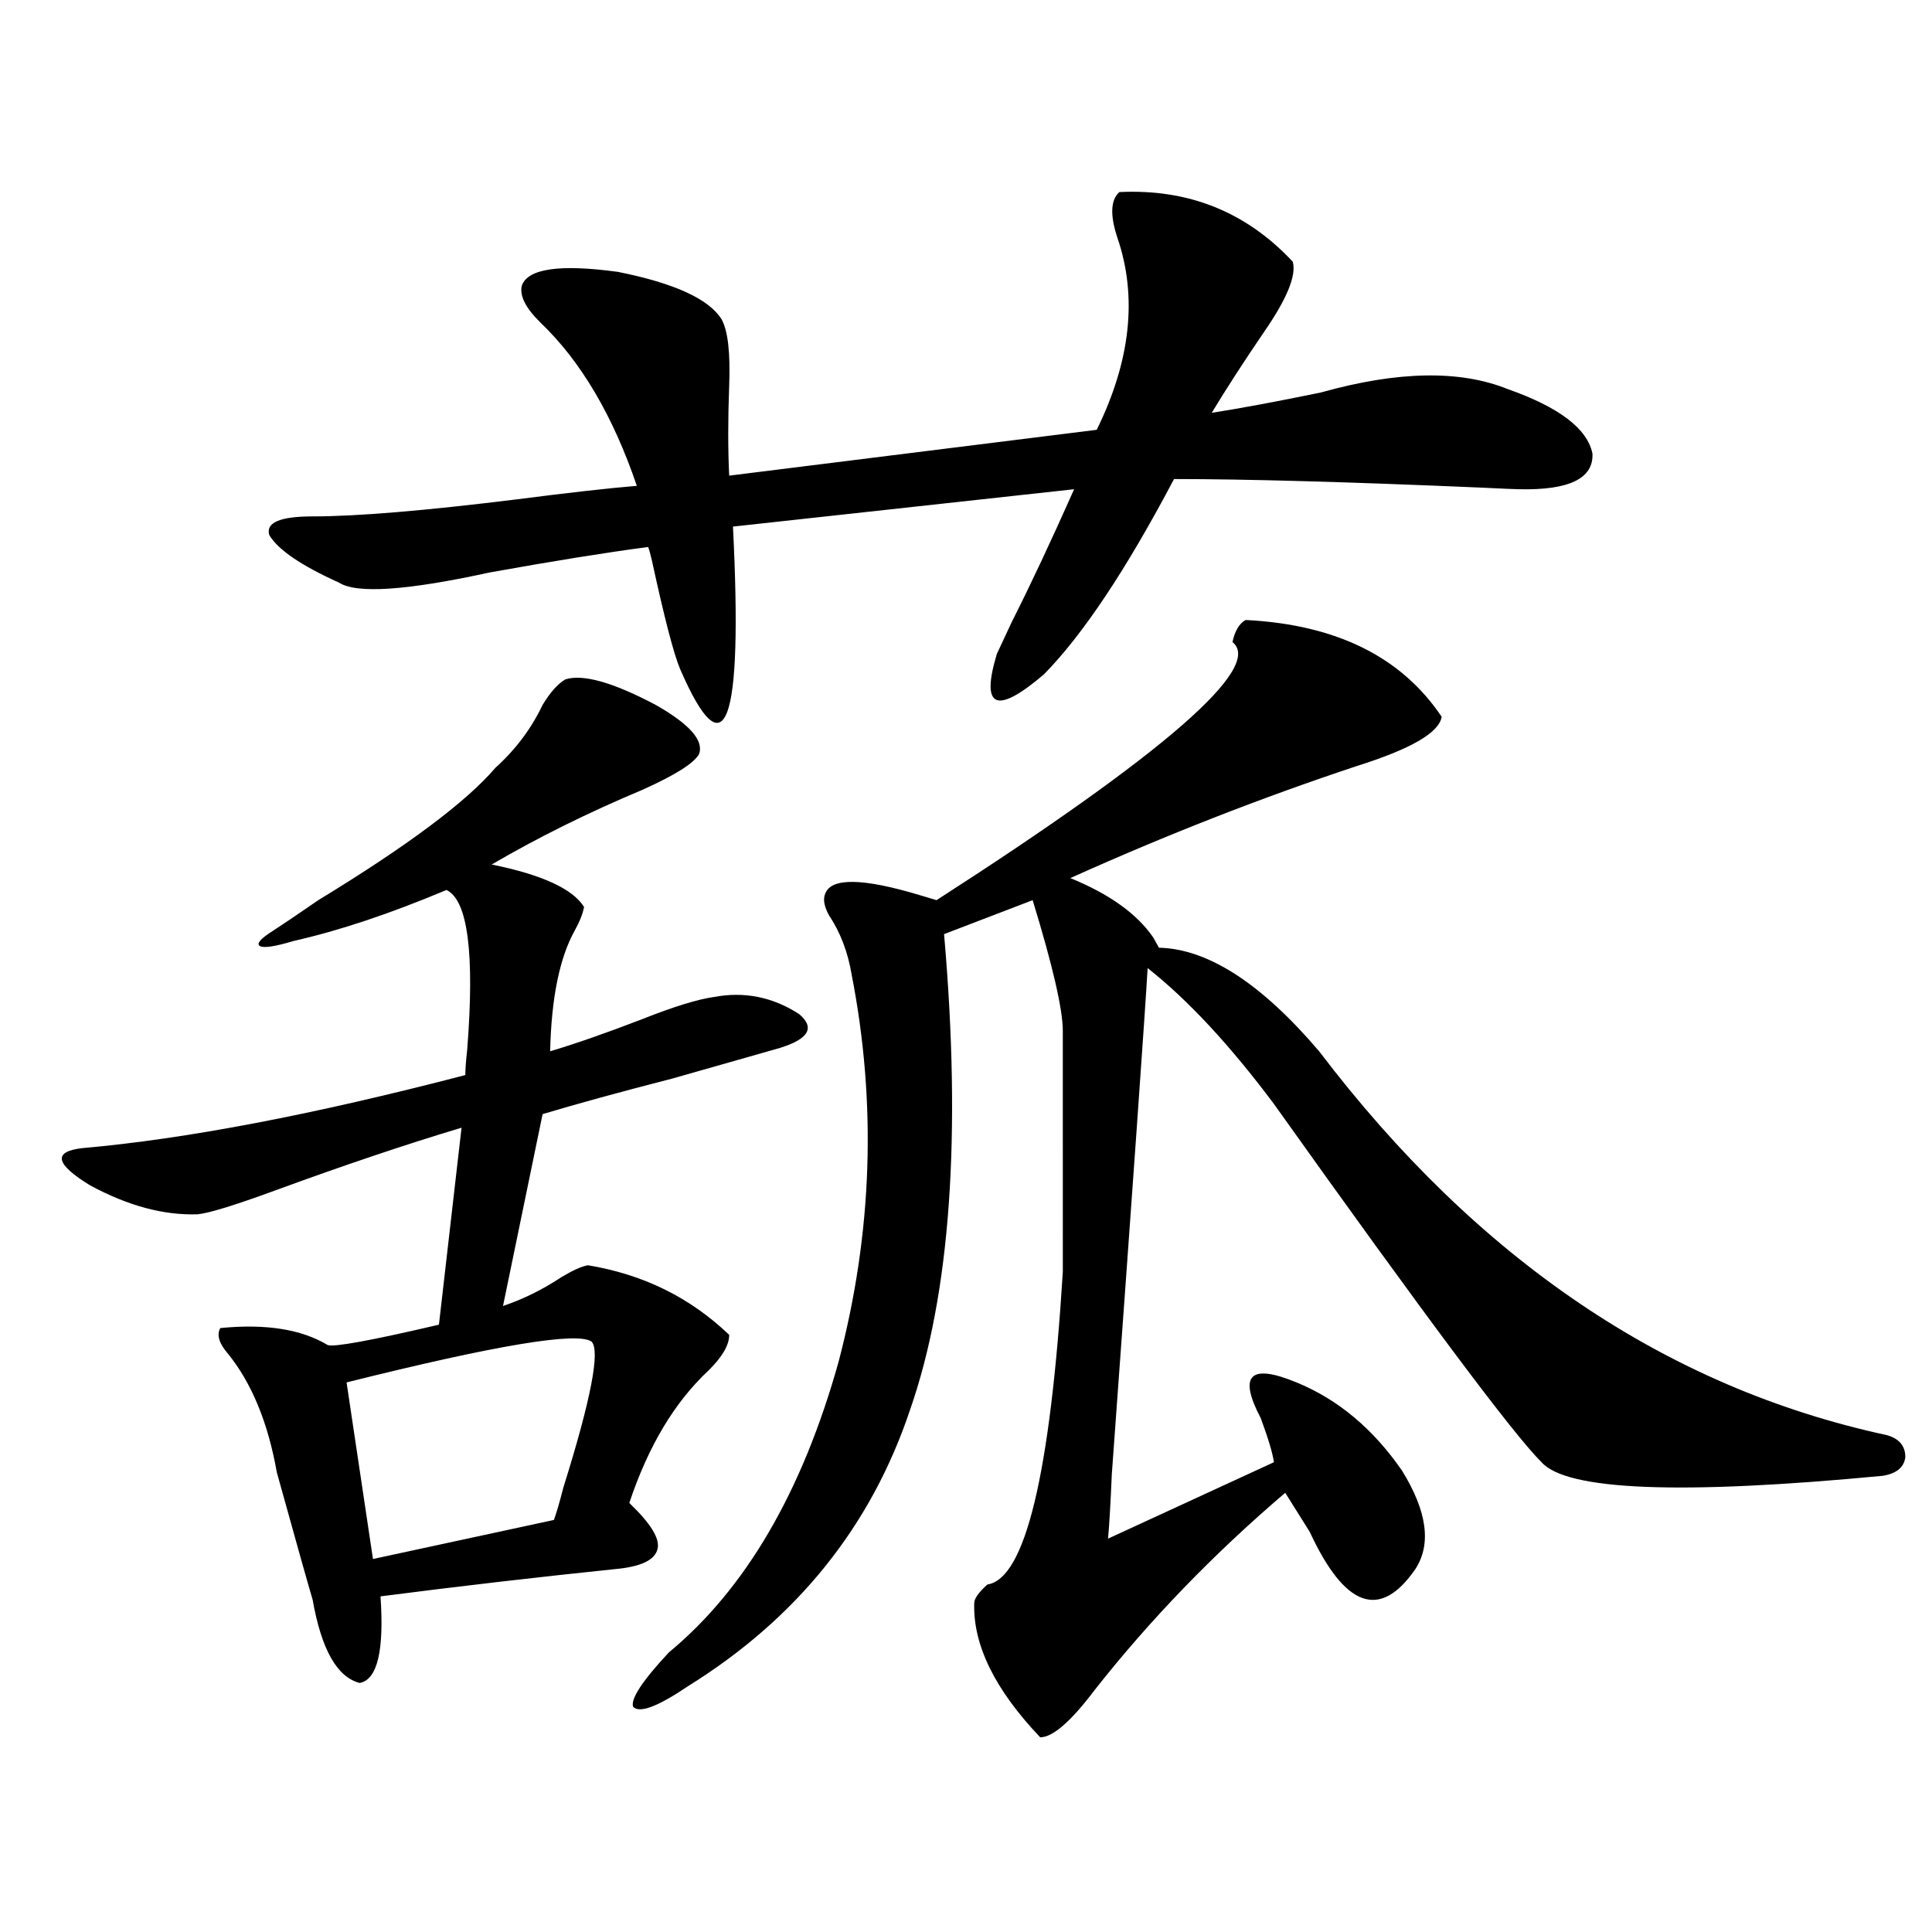 <?xml version="1.0" encoding="utf-8"?>
<!-- Generator: Adobe Illustrator 16.0.0, SVG Export Plug-In . SVG Version: 6.00 Build 0)  -->
<!DOCTYPE svg PUBLIC "-//W3C//DTD SVG 1.1//EN" "http://www.w3.org/Graphics/SVG/1.1/DTD/svg11.dtd">
<svg version="1.1" id="图层_1" xmlns="http://www.w3.org/2000/svg" xmlns:xlink="http://www.w3.org/1999/xlink" x="0px" y="0px"
	 width="1000px" height="1000px" viewBox="0 0 1000 1000" enable-background="new 0 0 1000 1000" xml:space="preserve">
<path d="M292.554,351.668c9.101-2.925,24.71,1.47,46.828,13.184c17.561,9.97,25.03,18.457,22.438,25.488
	c-2.606,4.696-12.362,10.849-29.268,18.457c-27.972,11.728-53.992,24.609-78.047,38.672c26.006,5.273,41.95,12.606,47.804,21.973
	c-0.655,3.516-2.286,7.622-4.878,12.305c-7.805,14.063-12.042,34.868-12.683,62.402c13.658-4.093,29.588-9.668,47.804-16.699
	c16.25-6.44,28.612-10.245,37.072-11.426c15.609-2.925,30.243,0,43.901,8.789c8.445,7.031,5.198,12.896-9.756,17.578
	c-14.313,4.106-32.85,9.38-55.608,15.82c-27.316,7.031-49.755,13.184-67.315,18.457l-20.487,99.316
	c10.396-3.516,20.487-8.487,30.243-14.941c5.854-3.516,10.396-5.562,13.658-6.152c28.612,4.696,53.002,16.699,73.169,36.035
	c0,5.273-3.582,11.426-10.731,18.457c-17.561,16.411-31.219,39.263-40.975,68.555c11.052,10.547,15.93,18.457,14.634,23.73
	c-1.311,5.864-8.78,9.38-22.438,10.547c-39.679,4.106-79.998,8.789-120.973,14.063c1.951,28.125-1.631,43.066-10.731,44.824
	c-11.707-2.938-19.847-17.29-24.39-43.066c-2.606-8.789-8.78-30.762-18.536-65.918c-4.558-25.776-13.018-46.28-25.365-61.523
	c-4.558-5.273-5.854-9.668-3.902-13.184c23.414-2.335,41.95,0.591,55.608,8.789c3.247,1.181,22.438-2.335,57.56-10.547
	l11.707-101.953c-29.268,8.789-61.462,19.638-96.583,32.52c-20.822,7.622-34.146,11.728-39.999,12.305
	c-17.561,0.591-36.097-4.395-55.608-14.941c-18.216-11.124-19.512-17.578-3.902-19.336c53.322-4.683,119.342-17.276,198.044-37.793
	c0-2.925,0.32-7.319,0.976-13.184c3.902-49.796,0.32-77.344-10.731-82.617c-29.268,12.305-55.608,21.094-79.022,26.367
	c-9.756,2.938-15.609,3.817-17.561,2.637c-1.951-1.167,0.32-3.804,6.829-7.91c4.543-2.925,12.348-8.198,23.414-15.82
	c46.173-28.125,76.736-50.977,91.705-68.555c10.396-9.366,18.536-20.215,24.39-32.52
	C284.749,358.411,288.651,354.017,292.554,351.668z M579.376,99.422c35.762-1.758,65.685,10.259,89.754,36.035
	c1.951,7.031-2.927,19.048-14.634,36.035c-10.411,15.243-19.512,29.306-27.316,42.188c14.954-2.335,33.811-5.851,56.584-10.547
	c39.664-11.124,71.858-11.714,96.583-1.758c26.661,9.38,41.295,20.517,43.901,33.398c0.641,12.896-12.042,19.048-38.048,18.457
	c-1.311,0-8.14-0.288-20.487-0.879c-68.291-2.925-120.973-4.395-158.045-4.395c-24.725,46.884-47.163,80.571-67.315,101.074
	c-24.725,21.094-32.85,17.578-24.39-10.547c1.951-4.093,4.543-9.668,7.805-16.699c9.756-19.336,20.487-42.188,32.194-68.555
	l-176.581,19.336c5.198,103.134-3.902,127.743-27.316,73.828c-3.262-7.608-8.14-26.367-14.634-56.25
	c-0.655-2.925-1.311-5.273-1.951-7.031c-22.118,2.938-49.435,7.333-81.949,13.184c-42.926,9.38-68.946,11.138-78.047,5.273
	c-19.512-8.789-31.554-16.987-36.097-24.609c-1.951-6.44,5.519-9.668,22.438-9.668c22.759,0,57.88-2.925,105.363-8.789
	c27.316-3.516,48.124-5.851,62.438-7.031c-12.362-36.323-28.947-64.448-49.755-84.375c-7.805-7.608-11.066-14.063-9.756-19.336
	c3.247-8.789,19.832-11.124,49.755-7.031c29.268,5.864,47.148,14.063,53.657,24.609c3.247,5.864,4.543,17.29,3.902,34.277
	c-0.655,17.578-0.655,33.11,0,46.582l190.239-23.73c17.561-35.733,21.128-68.843,10.731-99.316
	C574.498,111.438,574.818,103.528,579.376,99.422z M306.212,694.441c-7.164-5.273-49.435,1.758-126.826,21.094l13.658,91.406
	l93.656-20.215c1.296-3.516,2.927-9.077,4.878-16.699C305.877,724.324,310.755,699.138,306.212,694.441z M644.74,320.906
	c46.828,2.349,80.639,19.048,101.461,50.098c-1.311,8.212-15.944,16.699-43.901,25.488c-49.435,16.411-98.869,35.747-148.289,58.008
	c20.152,8.212,34.466,18.457,42.926,30.762c1.296,2.349,2.271,4.106,2.927,5.273c25.365,0.591,53.002,18.457,82.925,53.613
	c81.949,107.817,179.828,174.023,293.651,198.633c6.494,1.758,9.756,5.575,9.756,11.426c-0.655,5.273-4.558,8.501-11.707,9.668
	c-104.723,9.97-163.578,7.622-176.581-7.031c-14.313-14.063-60.486-75.874-138.533-185.449
	c-22.773-30.46-44.557-53.901-65.364-70.313c-1.311,22.852-7.484,110.165-18.536,261.914c-0.655,15.243-1.311,26.367-1.951,33.398
	l85.852-39.551c-0.655-4.683-2.927-12.305-6.829-22.852c-11.707-22.261-5.533-28.413,18.536-18.457
	c21.463,8.789,39.664,24.032,54.633,45.703c13.003,21.094,15.274,38.095,6.829,50.977c-18.216,26.367-36.432,19.913-54.633-19.336
	c-5.854-9.366-10.091-16.108-12.683-20.215c-37.072,31.641-69.922,65.616-98.534,101.953
	c-12.362,16.397-21.798,24.609-28.292,24.609c-23.414-24.609-34.801-47.763-34.146-69.434c0-2.349,2.271-5.575,6.829-9.668
	c19.512-2.925,32.515-56.827,39.023-161.719V533.602c0-11.124-5.213-33.687-15.609-67.676l-45.853,17.578
	c9.101,104.302,3.247,186.328-17.561,246.094c-20.167,60.356-58.535,108.105-115.119,143.262
	c-15.609,10.547-25.045,14.063-28.292,10.547c-1.311-4.106,4.878-13.485,18.536-28.125c39.664-32.821,68.932-82.905,87.803-150.293
	c17.561-66.797,19.832-133.594,6.829-200.391c-1.951-11.714-5.854-21.973-11.707-30.762c-2.606-4.683-3.262-8.487-1.951-11.426
	c3.247-8.198,19.512-7.91,48.779,0.879c3.902,1.181,6.829,2.06,8.78,2.637c118.366-76.163,169.417-120.698,153.167-133.594
	C639.207,326.481,641.479,322.664,644.74,320.906z"/>
</svg>
